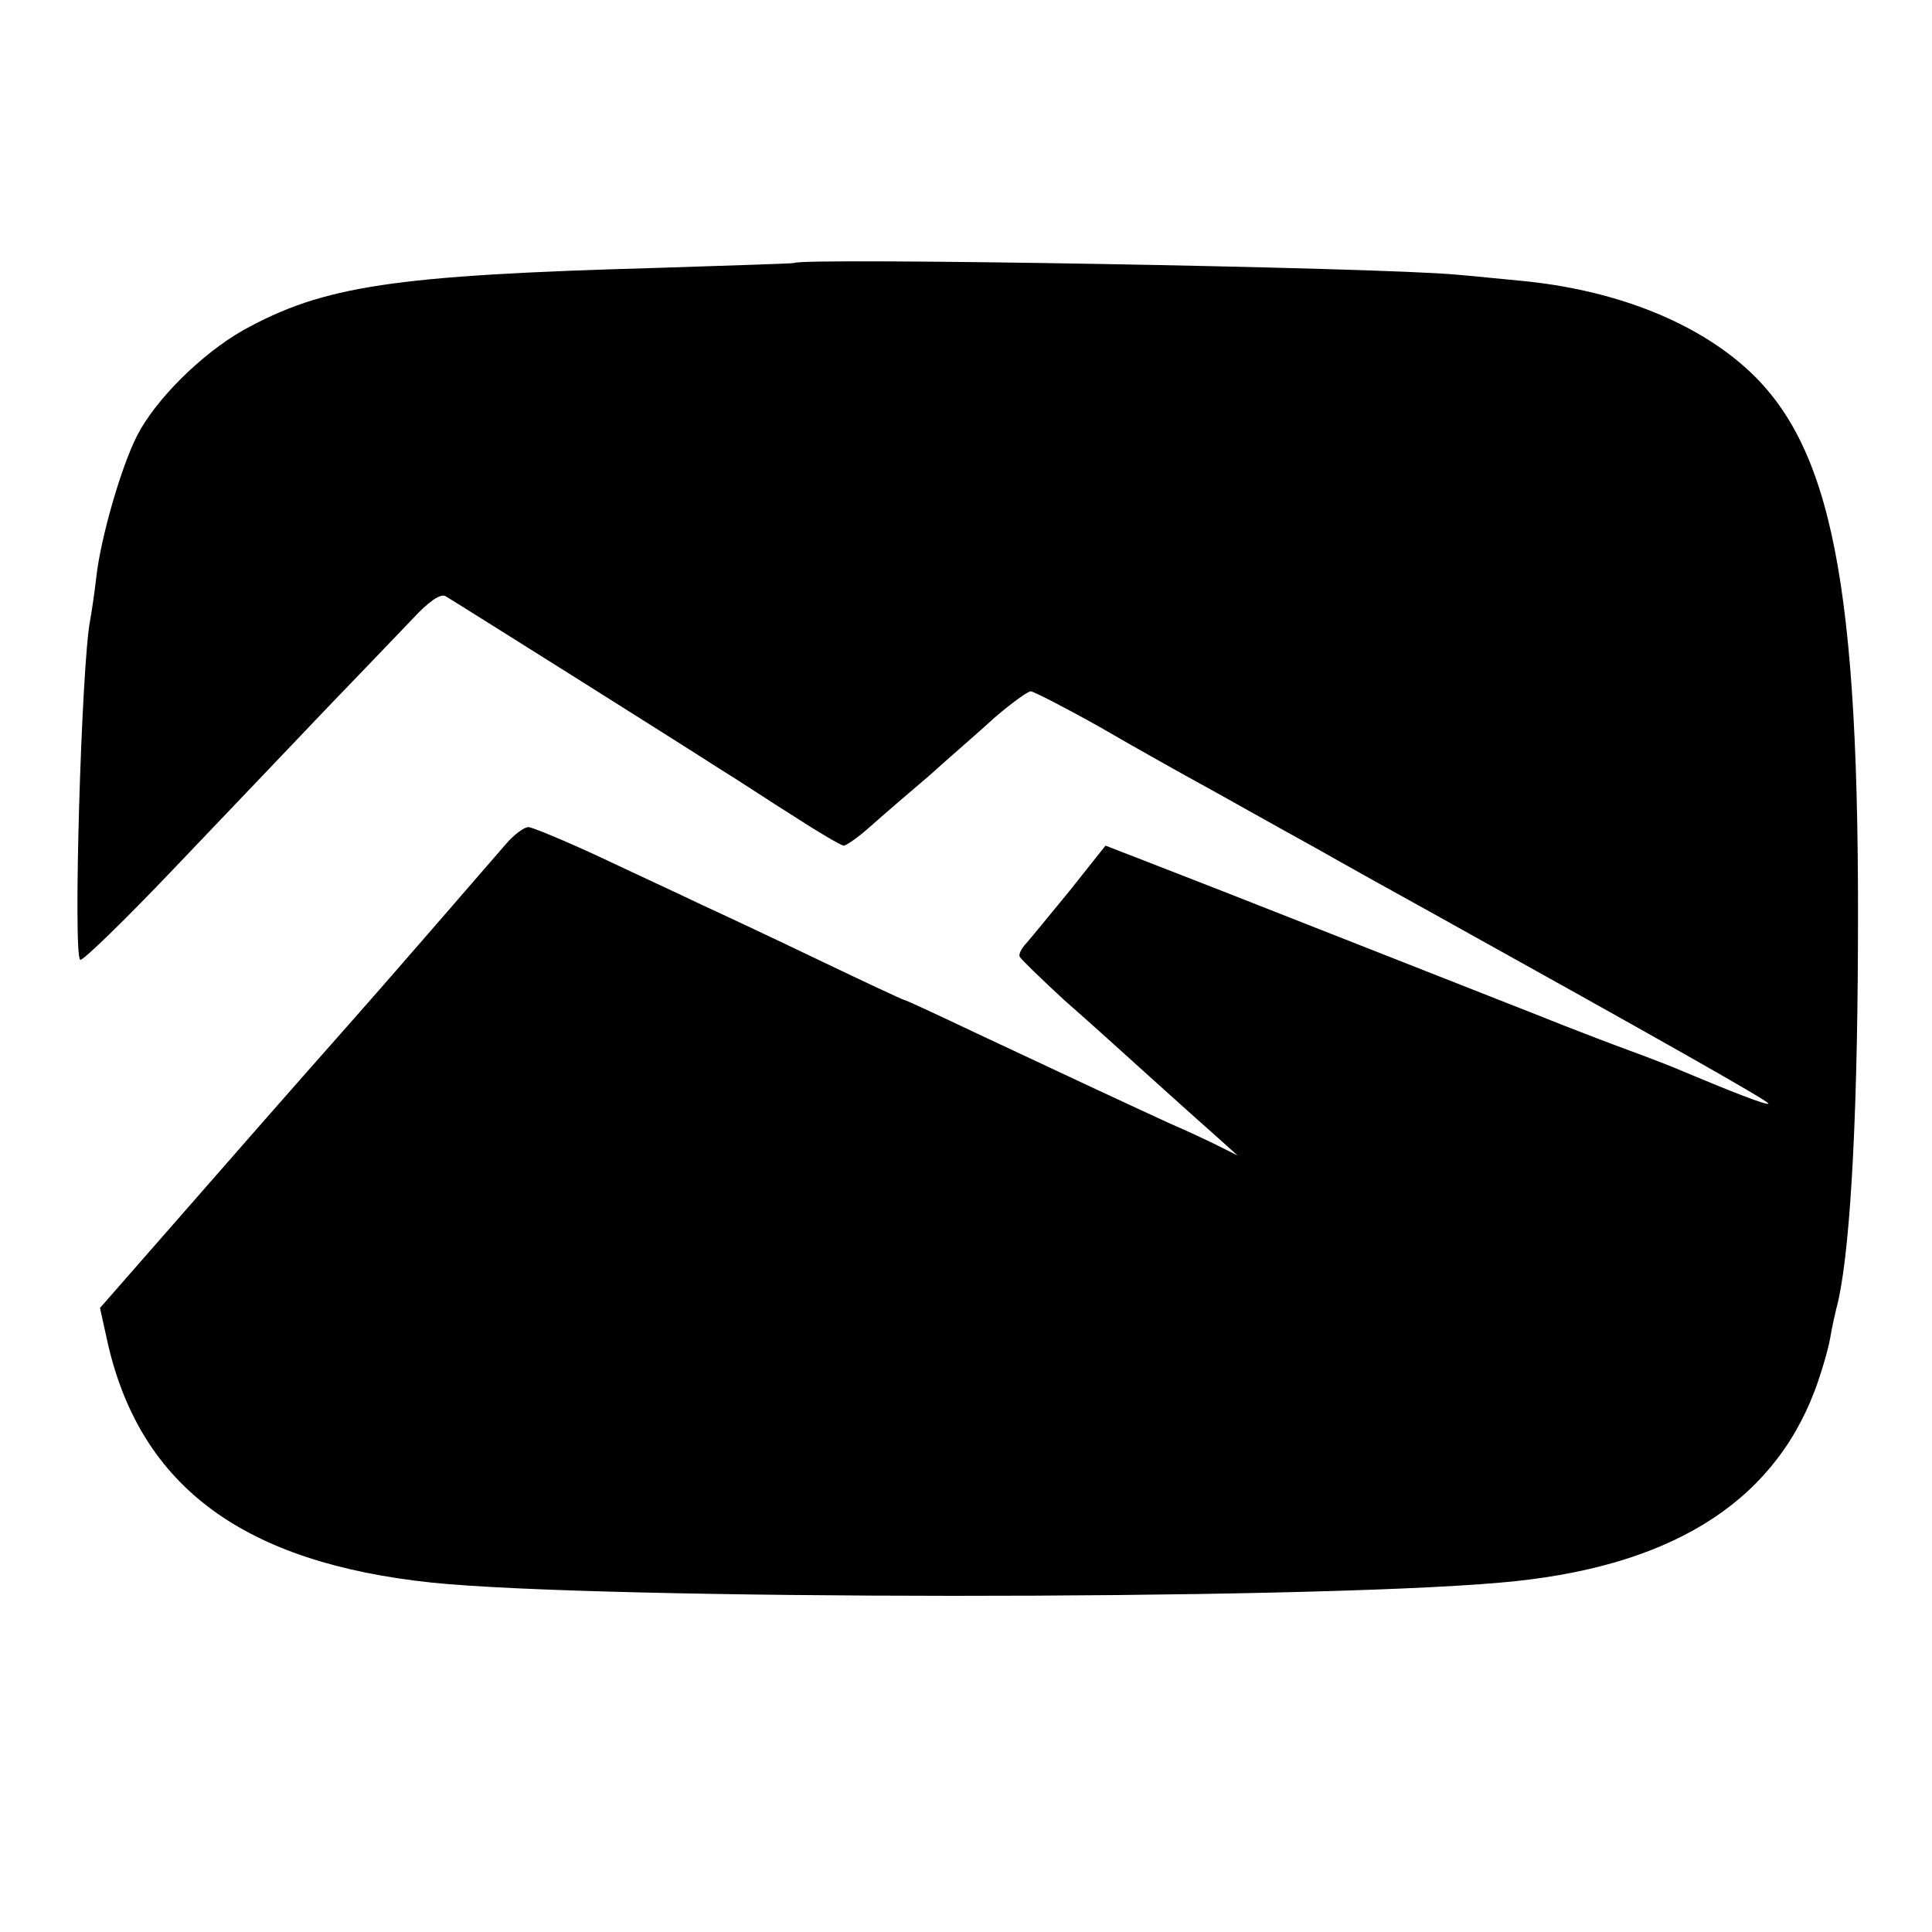<?xml version="1.0" standalone="no"?>
<!DOCTYPE svg PUBLIC "-//W3C//DTD SVG 20010904//EN"
 "http://www.w3.org/TR/2001/REC-SVG-20010904/DTD/svg10.dtd">
<svg version="1.0" xmlns="http://www.w3.org/2000/svg"
 width="313pt" height="313pt" viewBox="0 0 313 313"
 preserveAspectRatio="xMidYMid meet">
<g transform="translate(0,313) scale(0.1,-0.1)"
fill="#000000" stroke="none">
<path d="M1287 2704 c-1 -1 -101 -4 -222 -8 -428 -12 -541 -29 -671 -101 -67
-38 -142 -112 -172 -171 -26 -51 -59 -166 -66 -229 -3 -27 -8 -59 -10 -70 -14
-71 -28 -543 -16 -550 4 -2 72 64 151 147 79 83 190 199 245 257 56 58 120
125 143 149 26 28 45 41 53 36 17 -10 378 -237 443 -279 28 -17 82 -53 122
-78 40 -26 76 -47 80 -47 4 0 24 14 43 31 19 17 62 54 95 82 32 29 81 71 107
95 27 23 53 42 58 42 4 0 55 -26 112 -58 57 -33 130 -74 163 -92 33 -18 116
-65 185 -103 69 -39 150 -84 181 -101 358 -199 557 -311 554 -314 -3 -3 -59
19 -140 53 -16 7 -55 22 -85 33 -30 11 -77 29 -105 40 -27 11 -178 70 -335
132 -157 62 -313 123 -347 136 l-62 24 -58 -73 c-32 -39 -64 -78 -71 -86 -7
-7 -12 -17 -10 -21 2 -4 35 -36 73 -71 39 -34 104 -93 145 -130 41 -37 89 -80
105 -94 l30 -27 -30 15 c-16 8 -52 25 -80 37 -61 28 -164 76 -313 146 -63 30
-115 54 -117 54 -2 0 -64 29 -137 64 -73 35 -160 76 -193 91 -33 16 -107 50
-164 77 -56 26 -109 48 -115 48 -7 0 -23 -12 -36 -27 -50 -58 -222 -256 -249
-286 -16 -18 -115 -130 -219 -249 l-190 -217 13 -59 c54 -232 221 -354 525
-386 272 -28 1400 -29 1730 0 271 23 440 126 510 311 11 29 22 68 25 85 3 18
8 40 10 48 21 77 34 286 35 590 3 583 -42 811 -184 936 -86 76 -215 125 -361
139 -33 3 -80 8 -105 10 -126 12 -1061 28 -1073 19z"/>
</g>
</svg>
